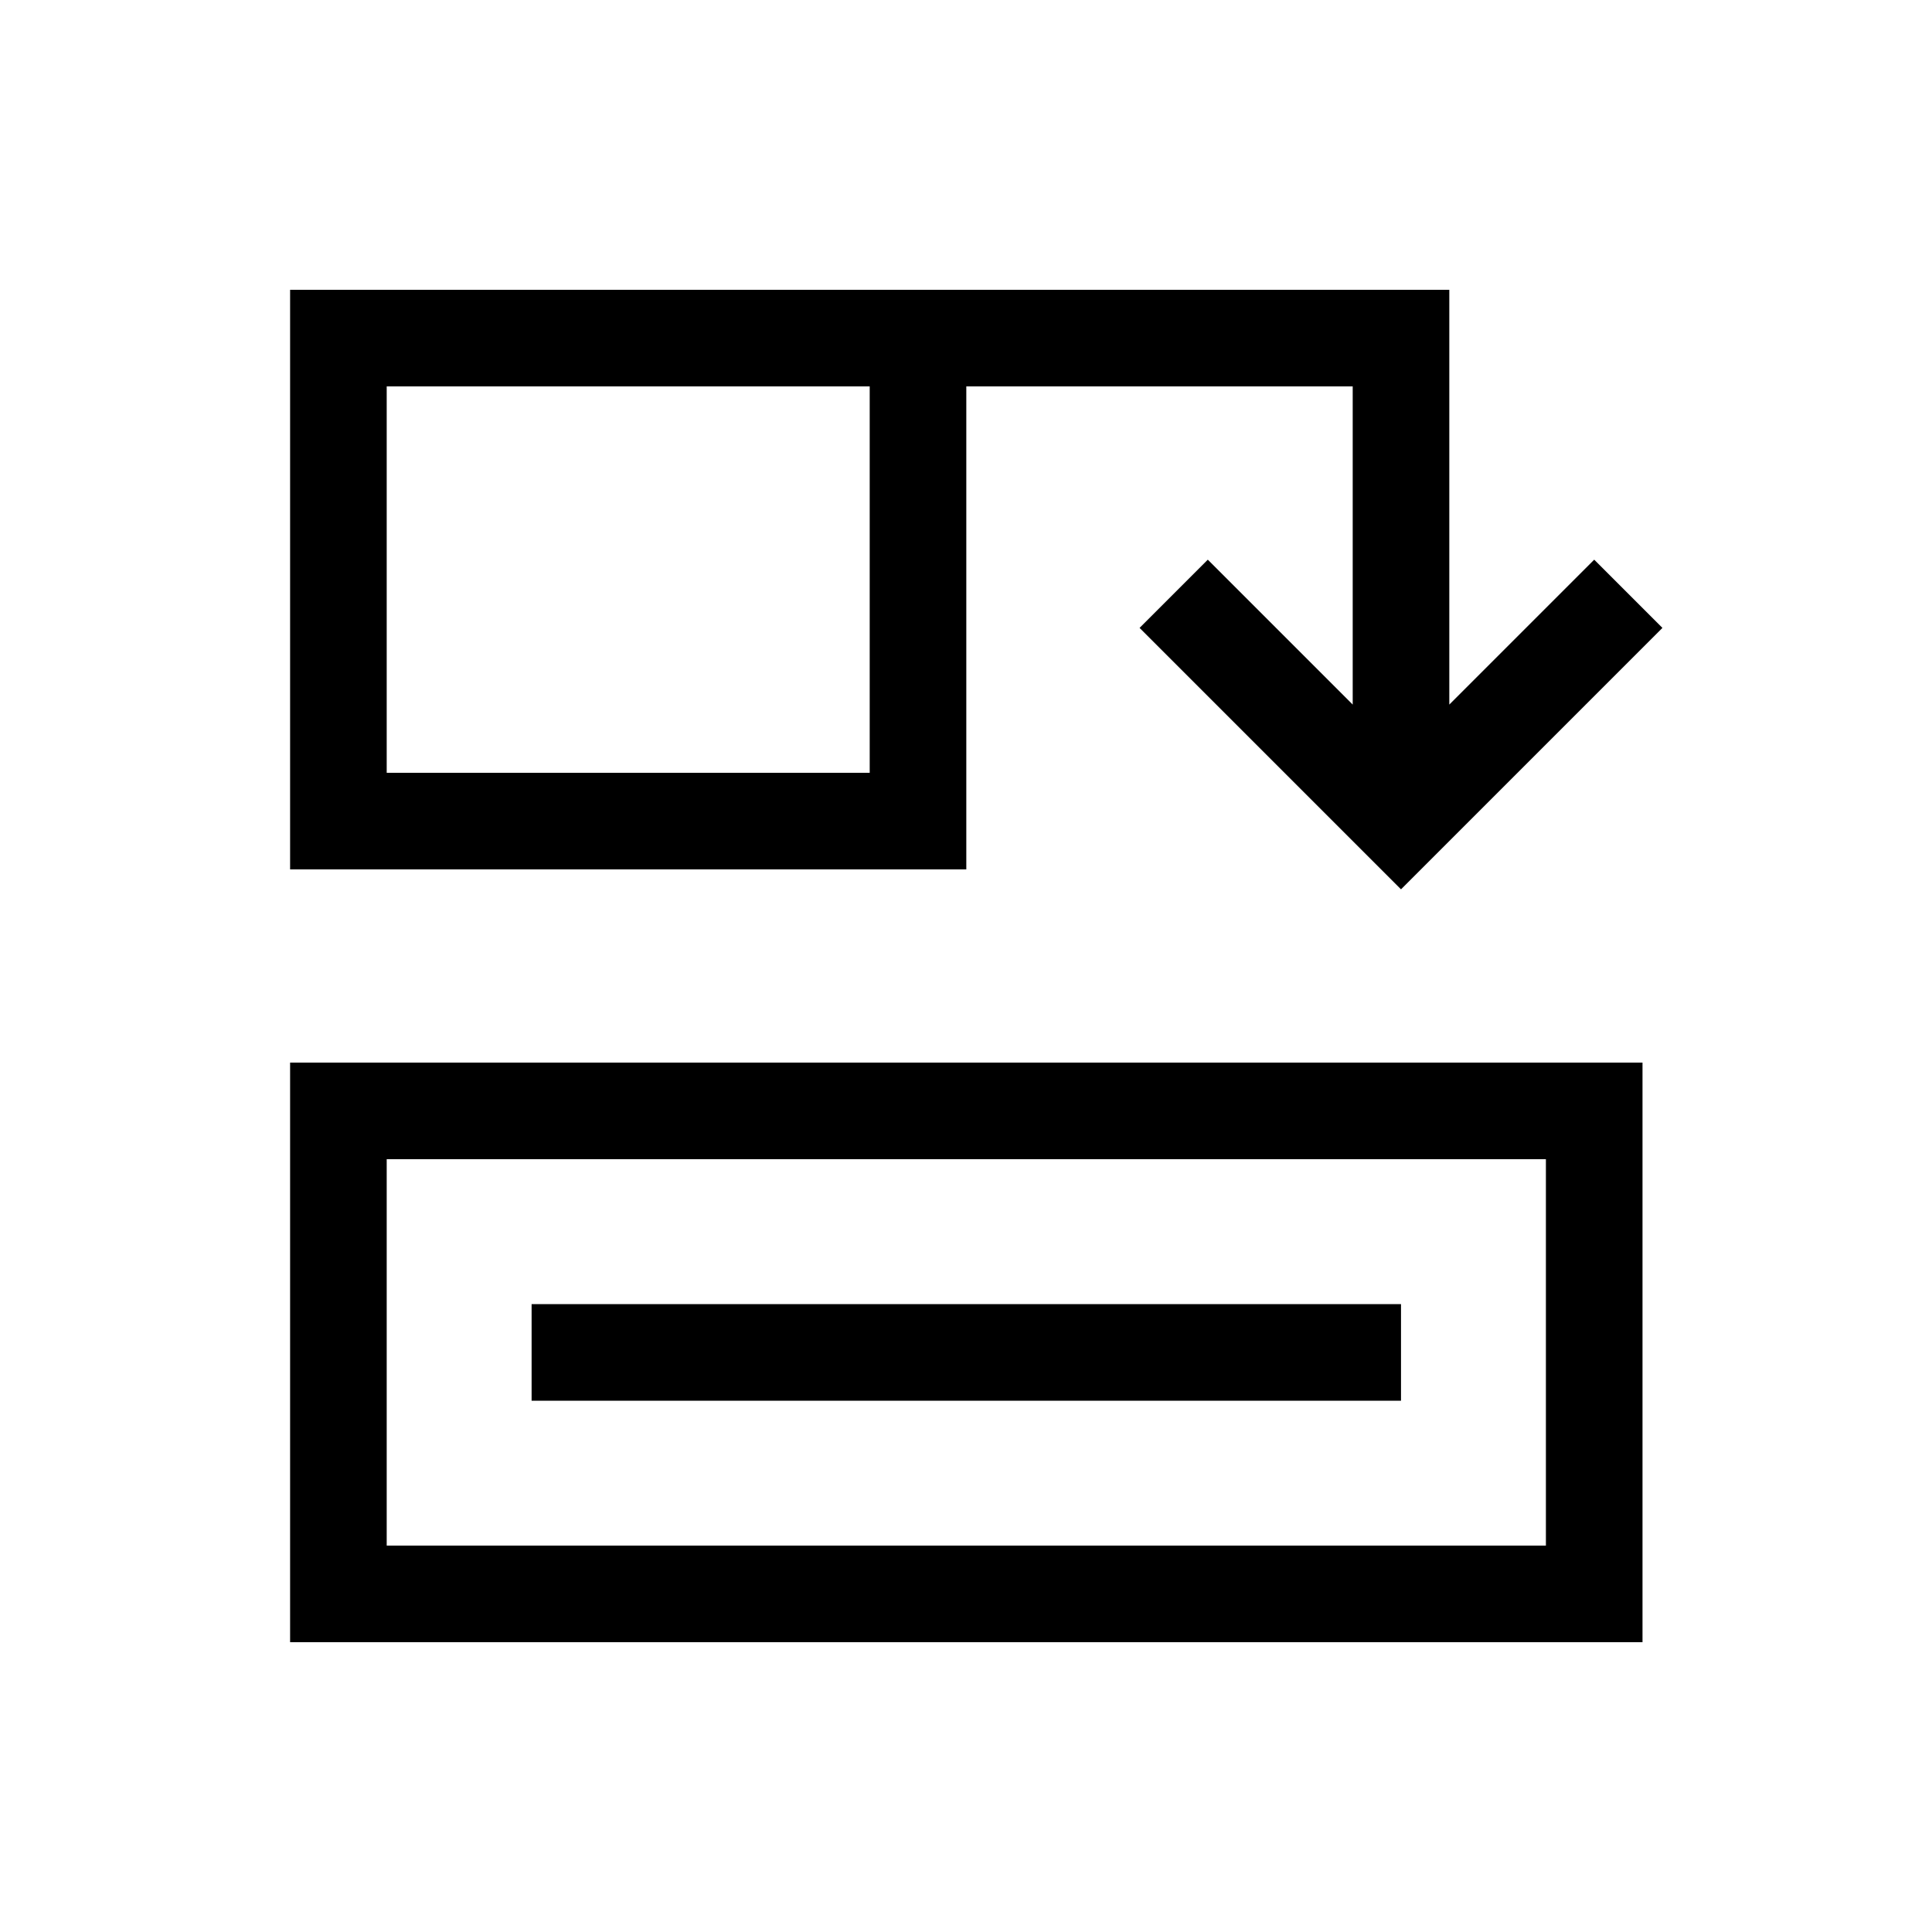 <svg xmlns="http://www.w3.org/2000/svg" viewBox="0 0 640 640"><!--! Font Awesome Pro 7.1.0 by @fontawesome - https://fontawesome.com License - https://fontawesome.com/license (Commercial License) Copyright 2025 Fonticons, Inc. --><path fill="currentColor" d="M400.1 185.4C403.4 188.7 419.4 204.7 448.1 233.4L448.1 128L320.1 128L320.1 288L96.1 288L96.1 96L480.1 96L480.1 233.4C508.8 204.7 524.8 188.7 528.1 185.4L550.7 208L539.4 219.3L475.4 283.3L464.1 294.6L452.8 283.3L388.8 219.3L377.5 208L400.1 185.4zM512.1 384L128.1 384L128.1 512L512.1 512L512.1 384zM544.1 512L544.1 544L96.1 544L96.1 352L544.1 352L544.1 512zM288.1 128L128.1 128L128.1 256L288.1 256L288.1 128zM192.1 432L464.1 432L464.1 464L176.1 464L176.1 432L192.1 432z"/></svg>